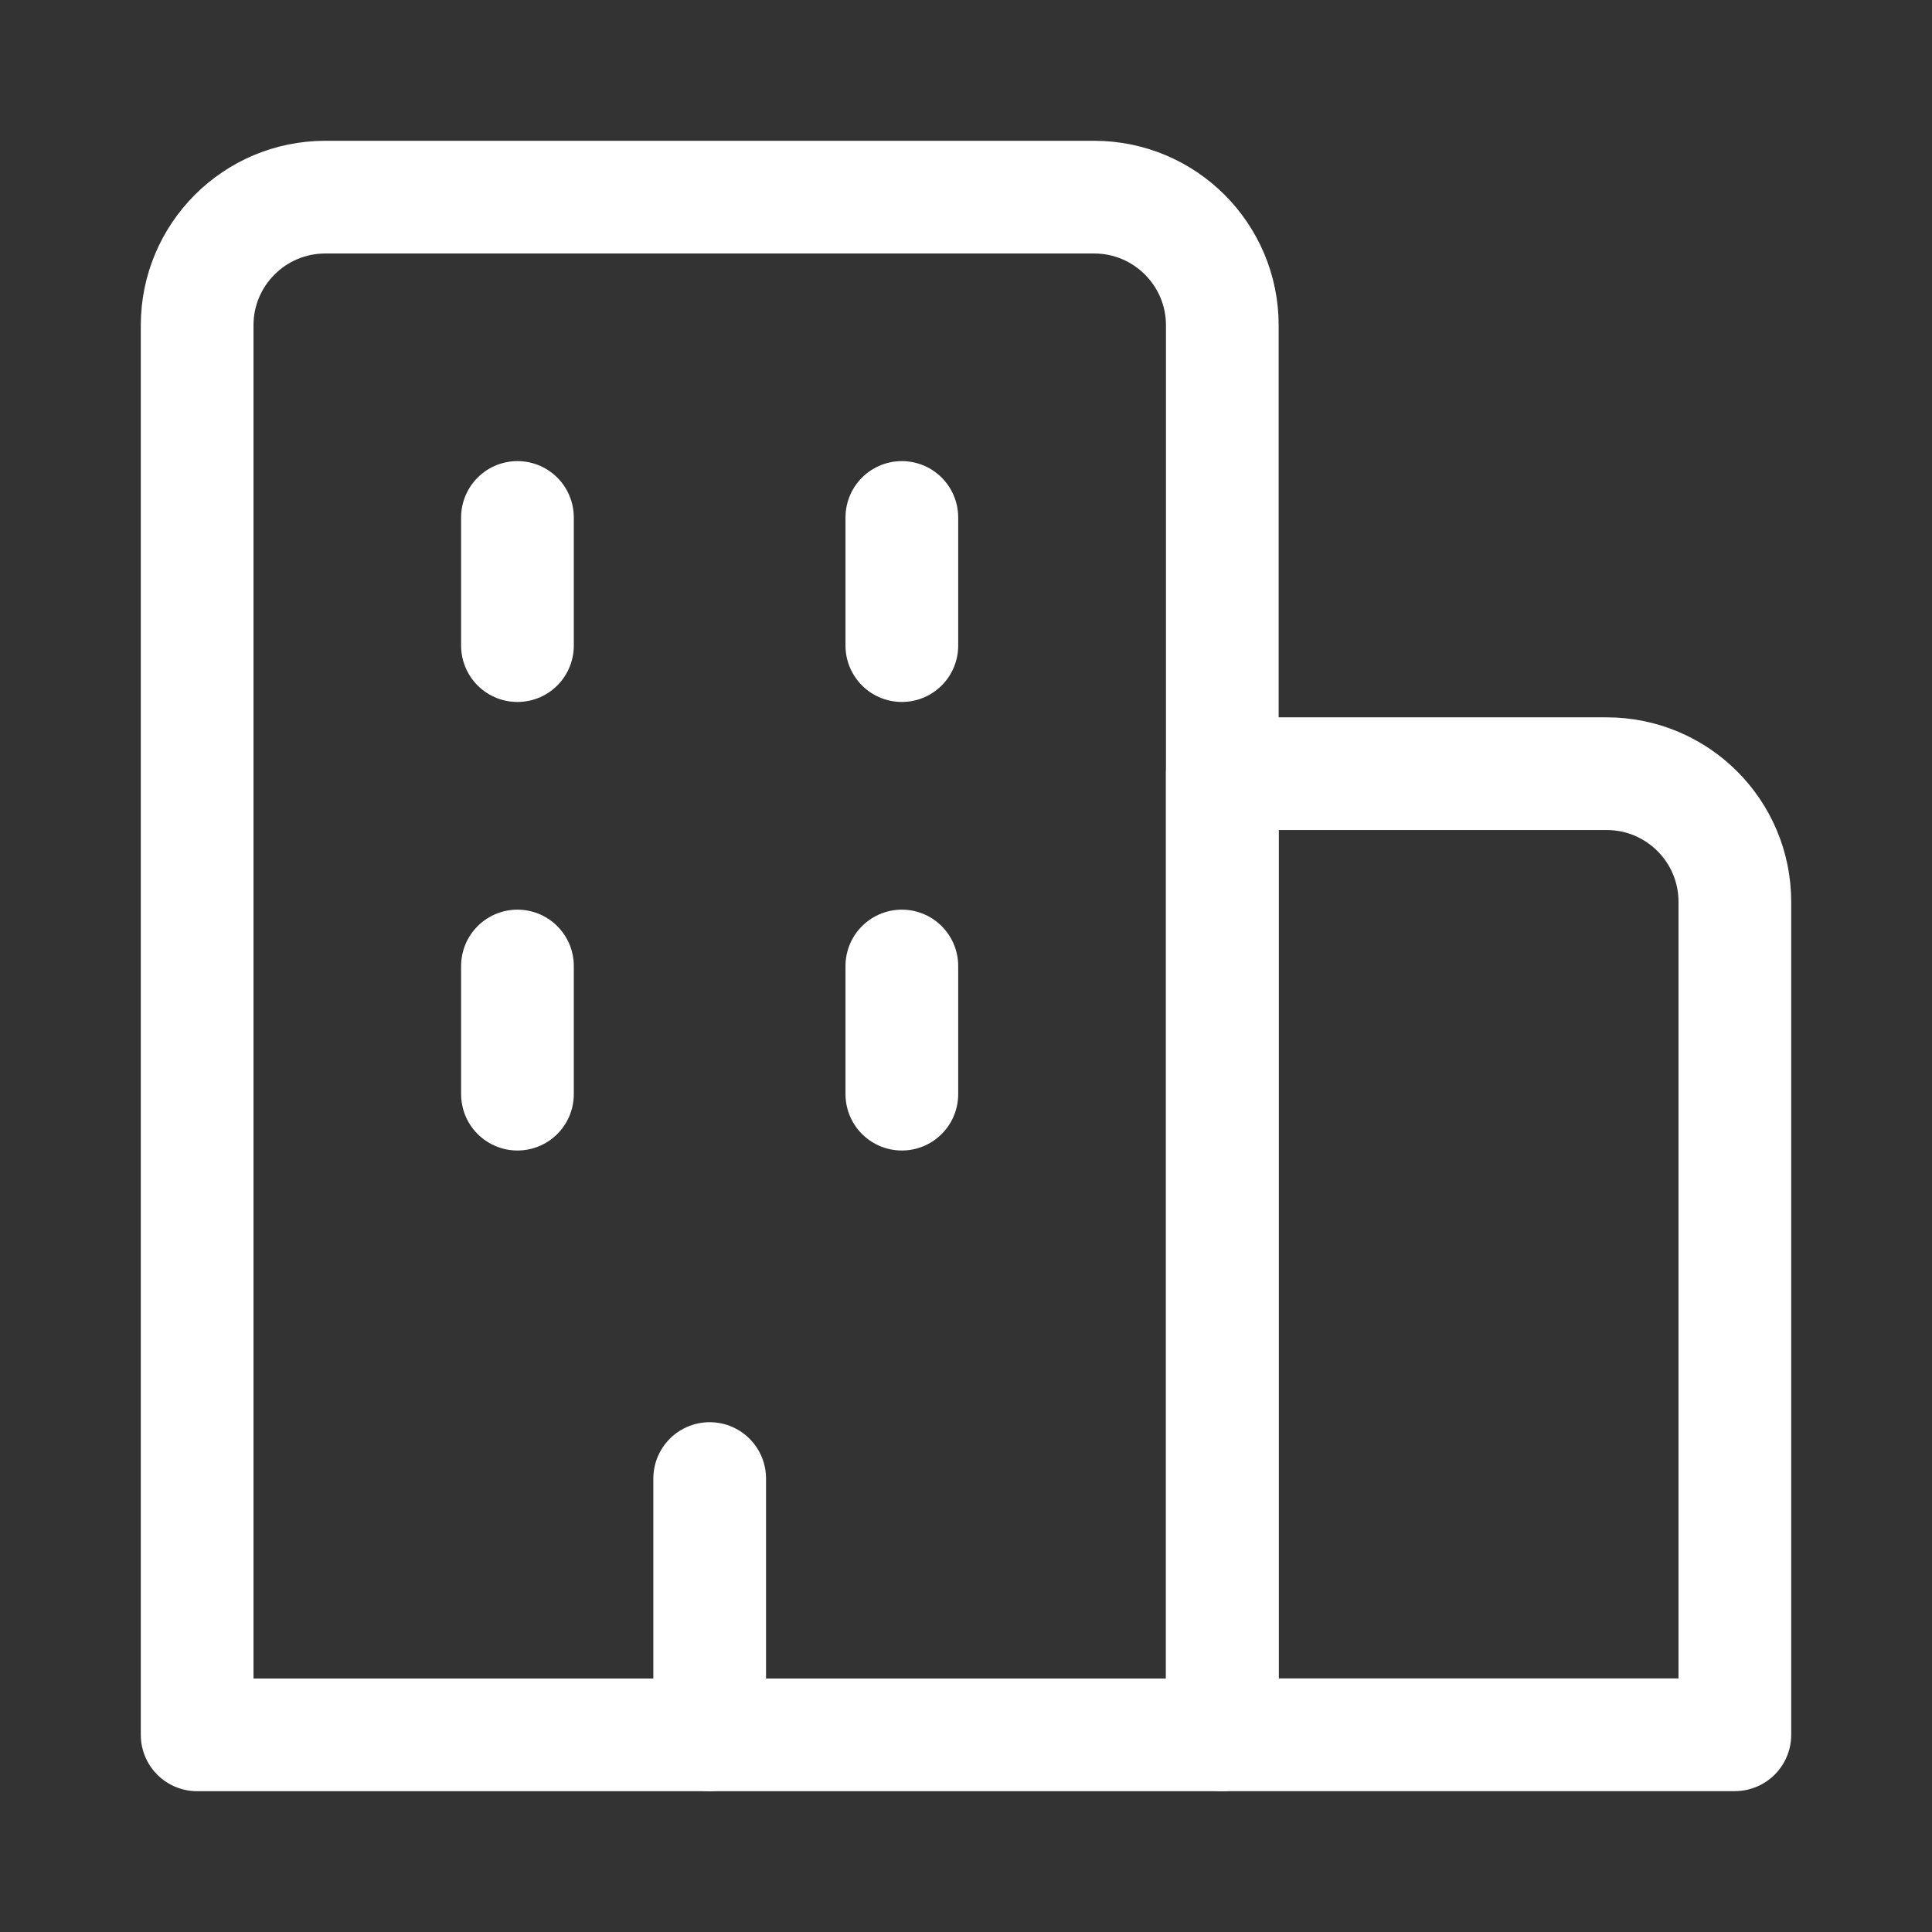 <svg width="24" height="24" viewBox="0 0 24 24" fill="none" xmlns="http://www.w3.org/2000/svg">
<rect x="0" y="0" width="24" height="24" fill="#333333" stroke="none"/>
<path d="M2.449 4.041V21.551H15.184V4.041C15.184 3.162 14.471 2.449 13.592 2.449H4.041C3.162 2.449 2.449 3.162 2.449 4.041Z" stroke="white" stroke-width="1.4" stroke-linecap="round" stroke-linejoin="round"/>
<path d="M8.816 21.551V18.367" stroke="white" stroke-width="1.4" stroke-linecap="round" stroke-linejoin="round"/>
<path d="M6.428 13.592V12" stroke="white" stroke-width="1.4" stroke-linecap="round" stroke-linejoin="round"/>
<path d="M11.203 12V13.592" stroke="white" stroke-width="1.4" stroke-linecap="round" stroke-linejoin="round"/>
<path d="M11.203 6.428V8.02" stroke="white" stroke-width="1.4" stroke-linecap="round" stroke-linejoin="round"/>
<path d="M6.428 6.428V8.02" stroke="white" stroke-width="1.4" stroke-linecap="round" stroke-linejoin="round"/>
<path d="M19.959 9.611H15.184V21.55H21.551V11.203C21.551 10.324 20.838 9.611 19.959 9.611Z" stroke="white" stroke-width="1.4" stroke-linecap="round" stroke-linejoin="round"/>
</svg>
